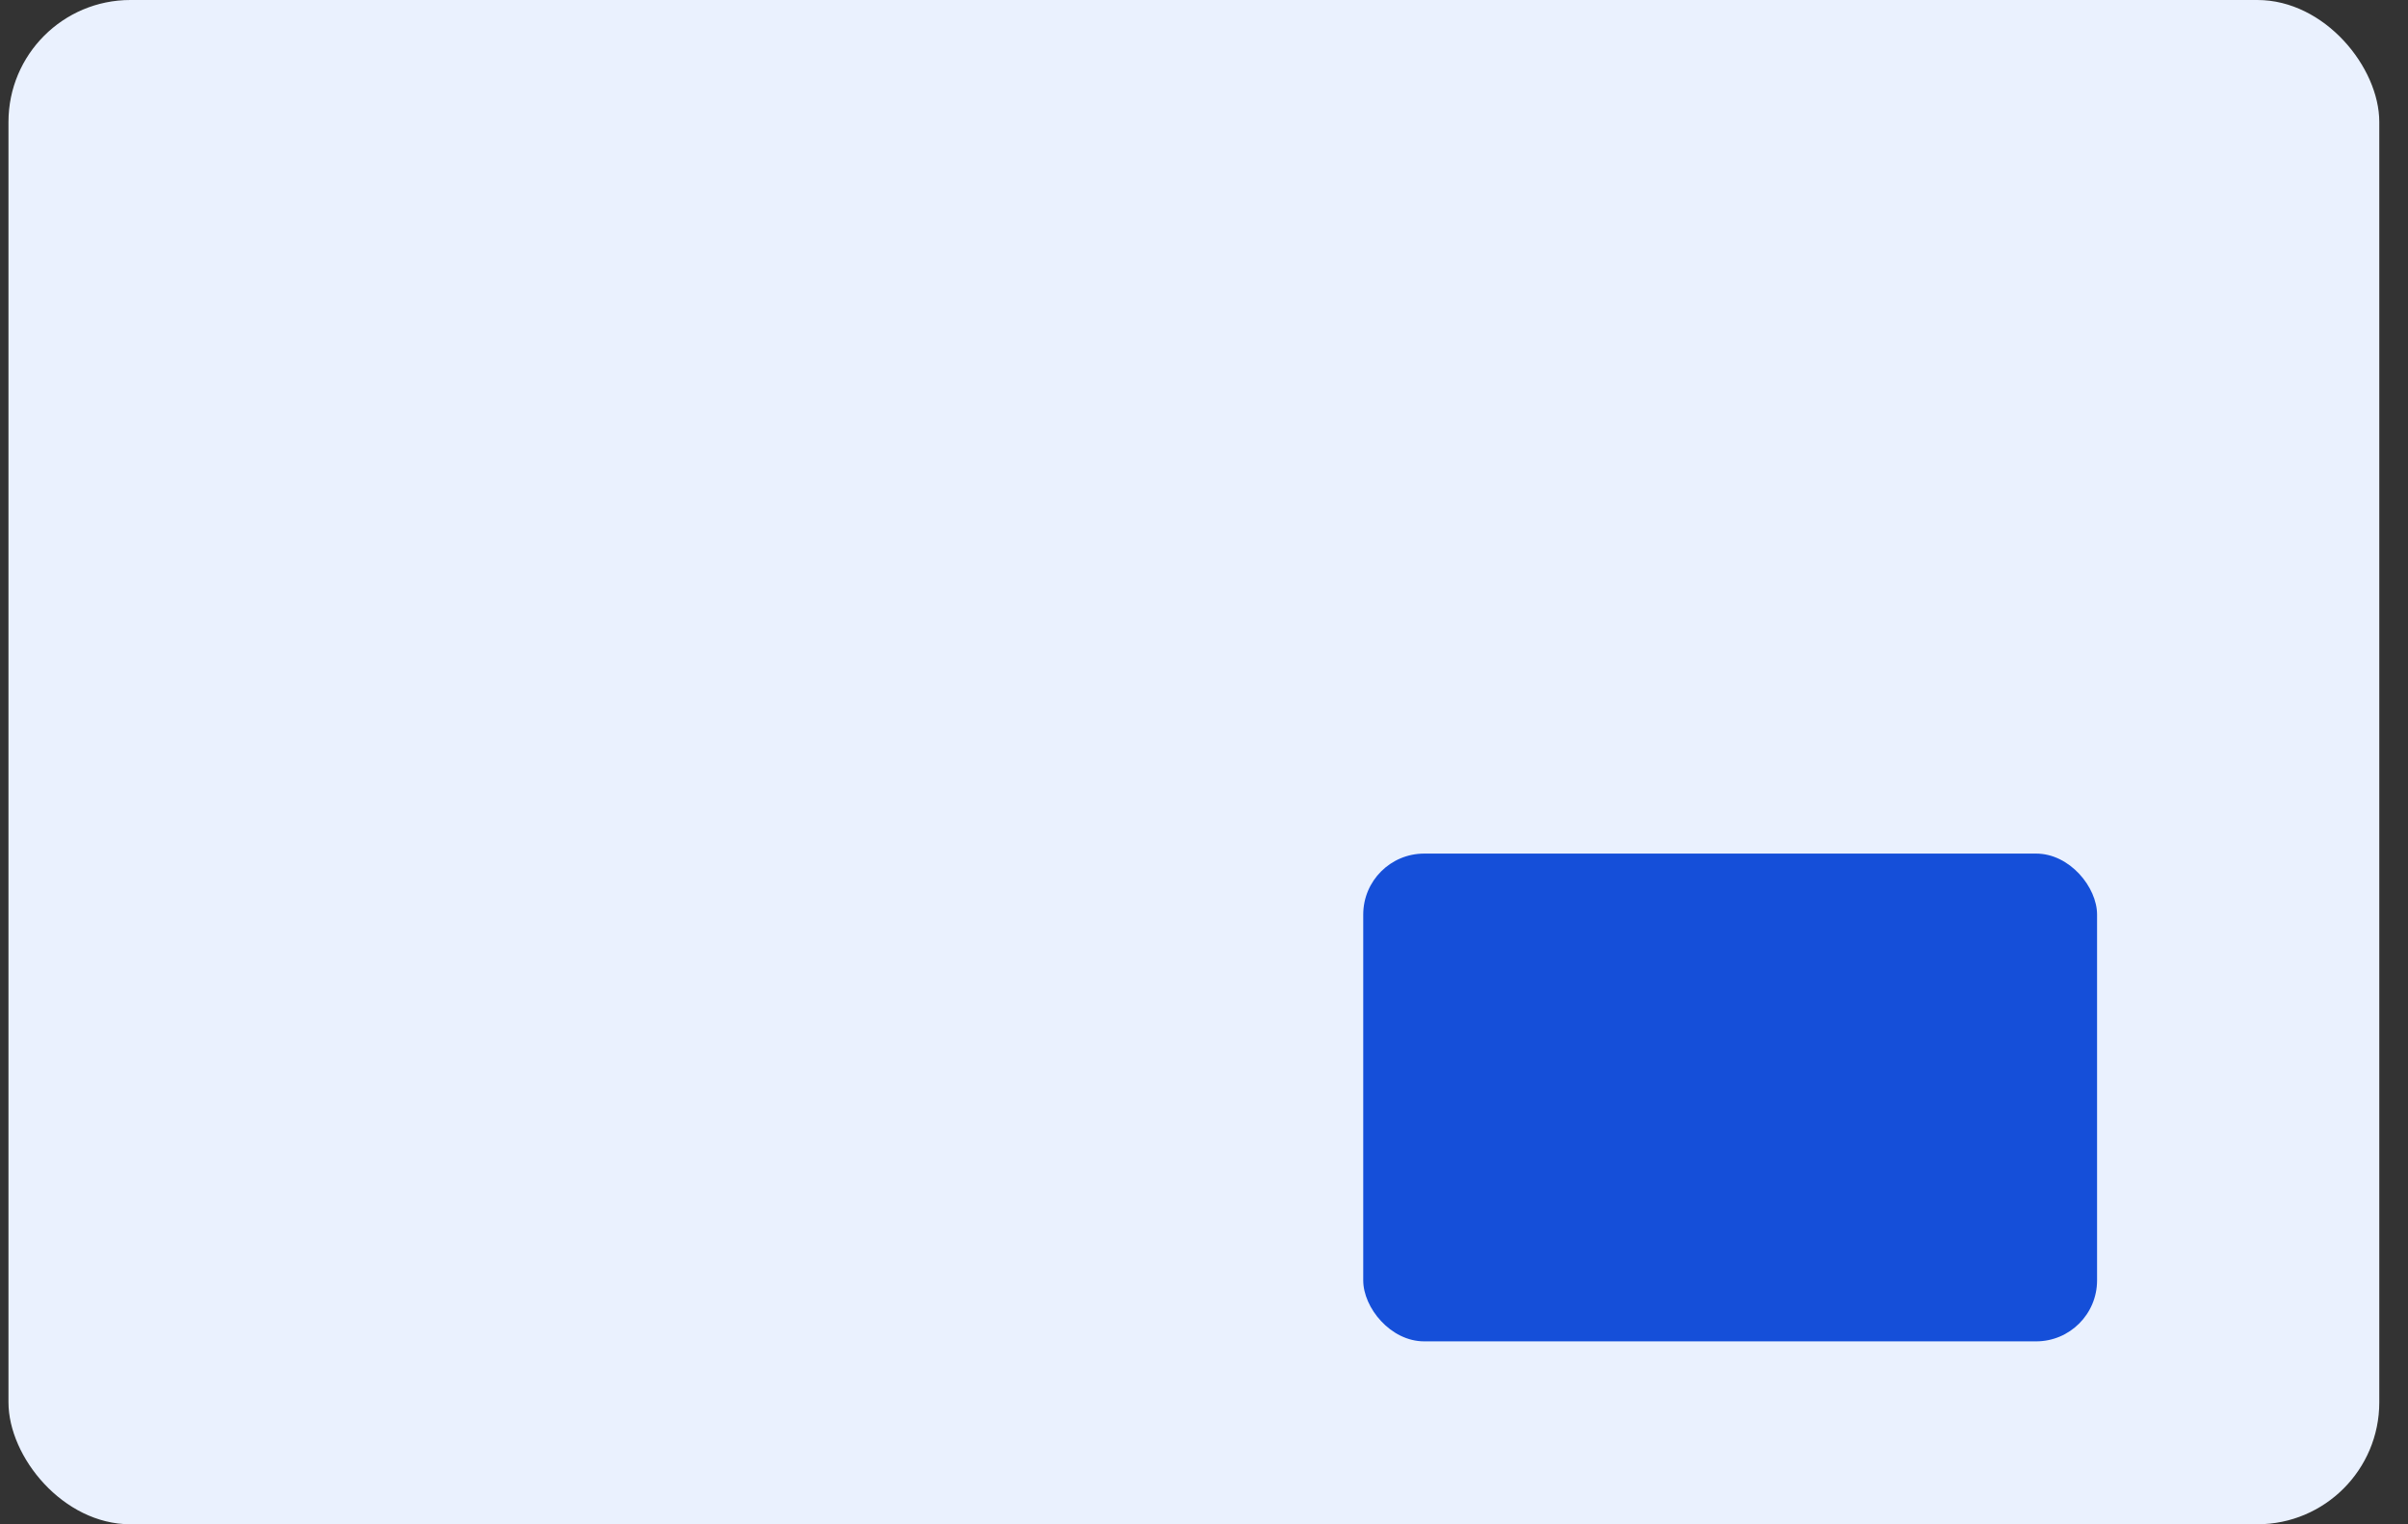 <svg width="79" height="50" viewBox="0 0 79 50" fill="none" xmlns="http://www.w3.org/2000/svg">
<rect x="0" y="0" width="79" height="50" fill="#333333" stroke="none"/>
<rect x="0.278" width="77.78" height="50" rx="4" fill="#EAF1FE"/>
<rect x="44.724" y="28" width="24.075" height="16" rx="2" fill="#154FD9"/>
</svg>
